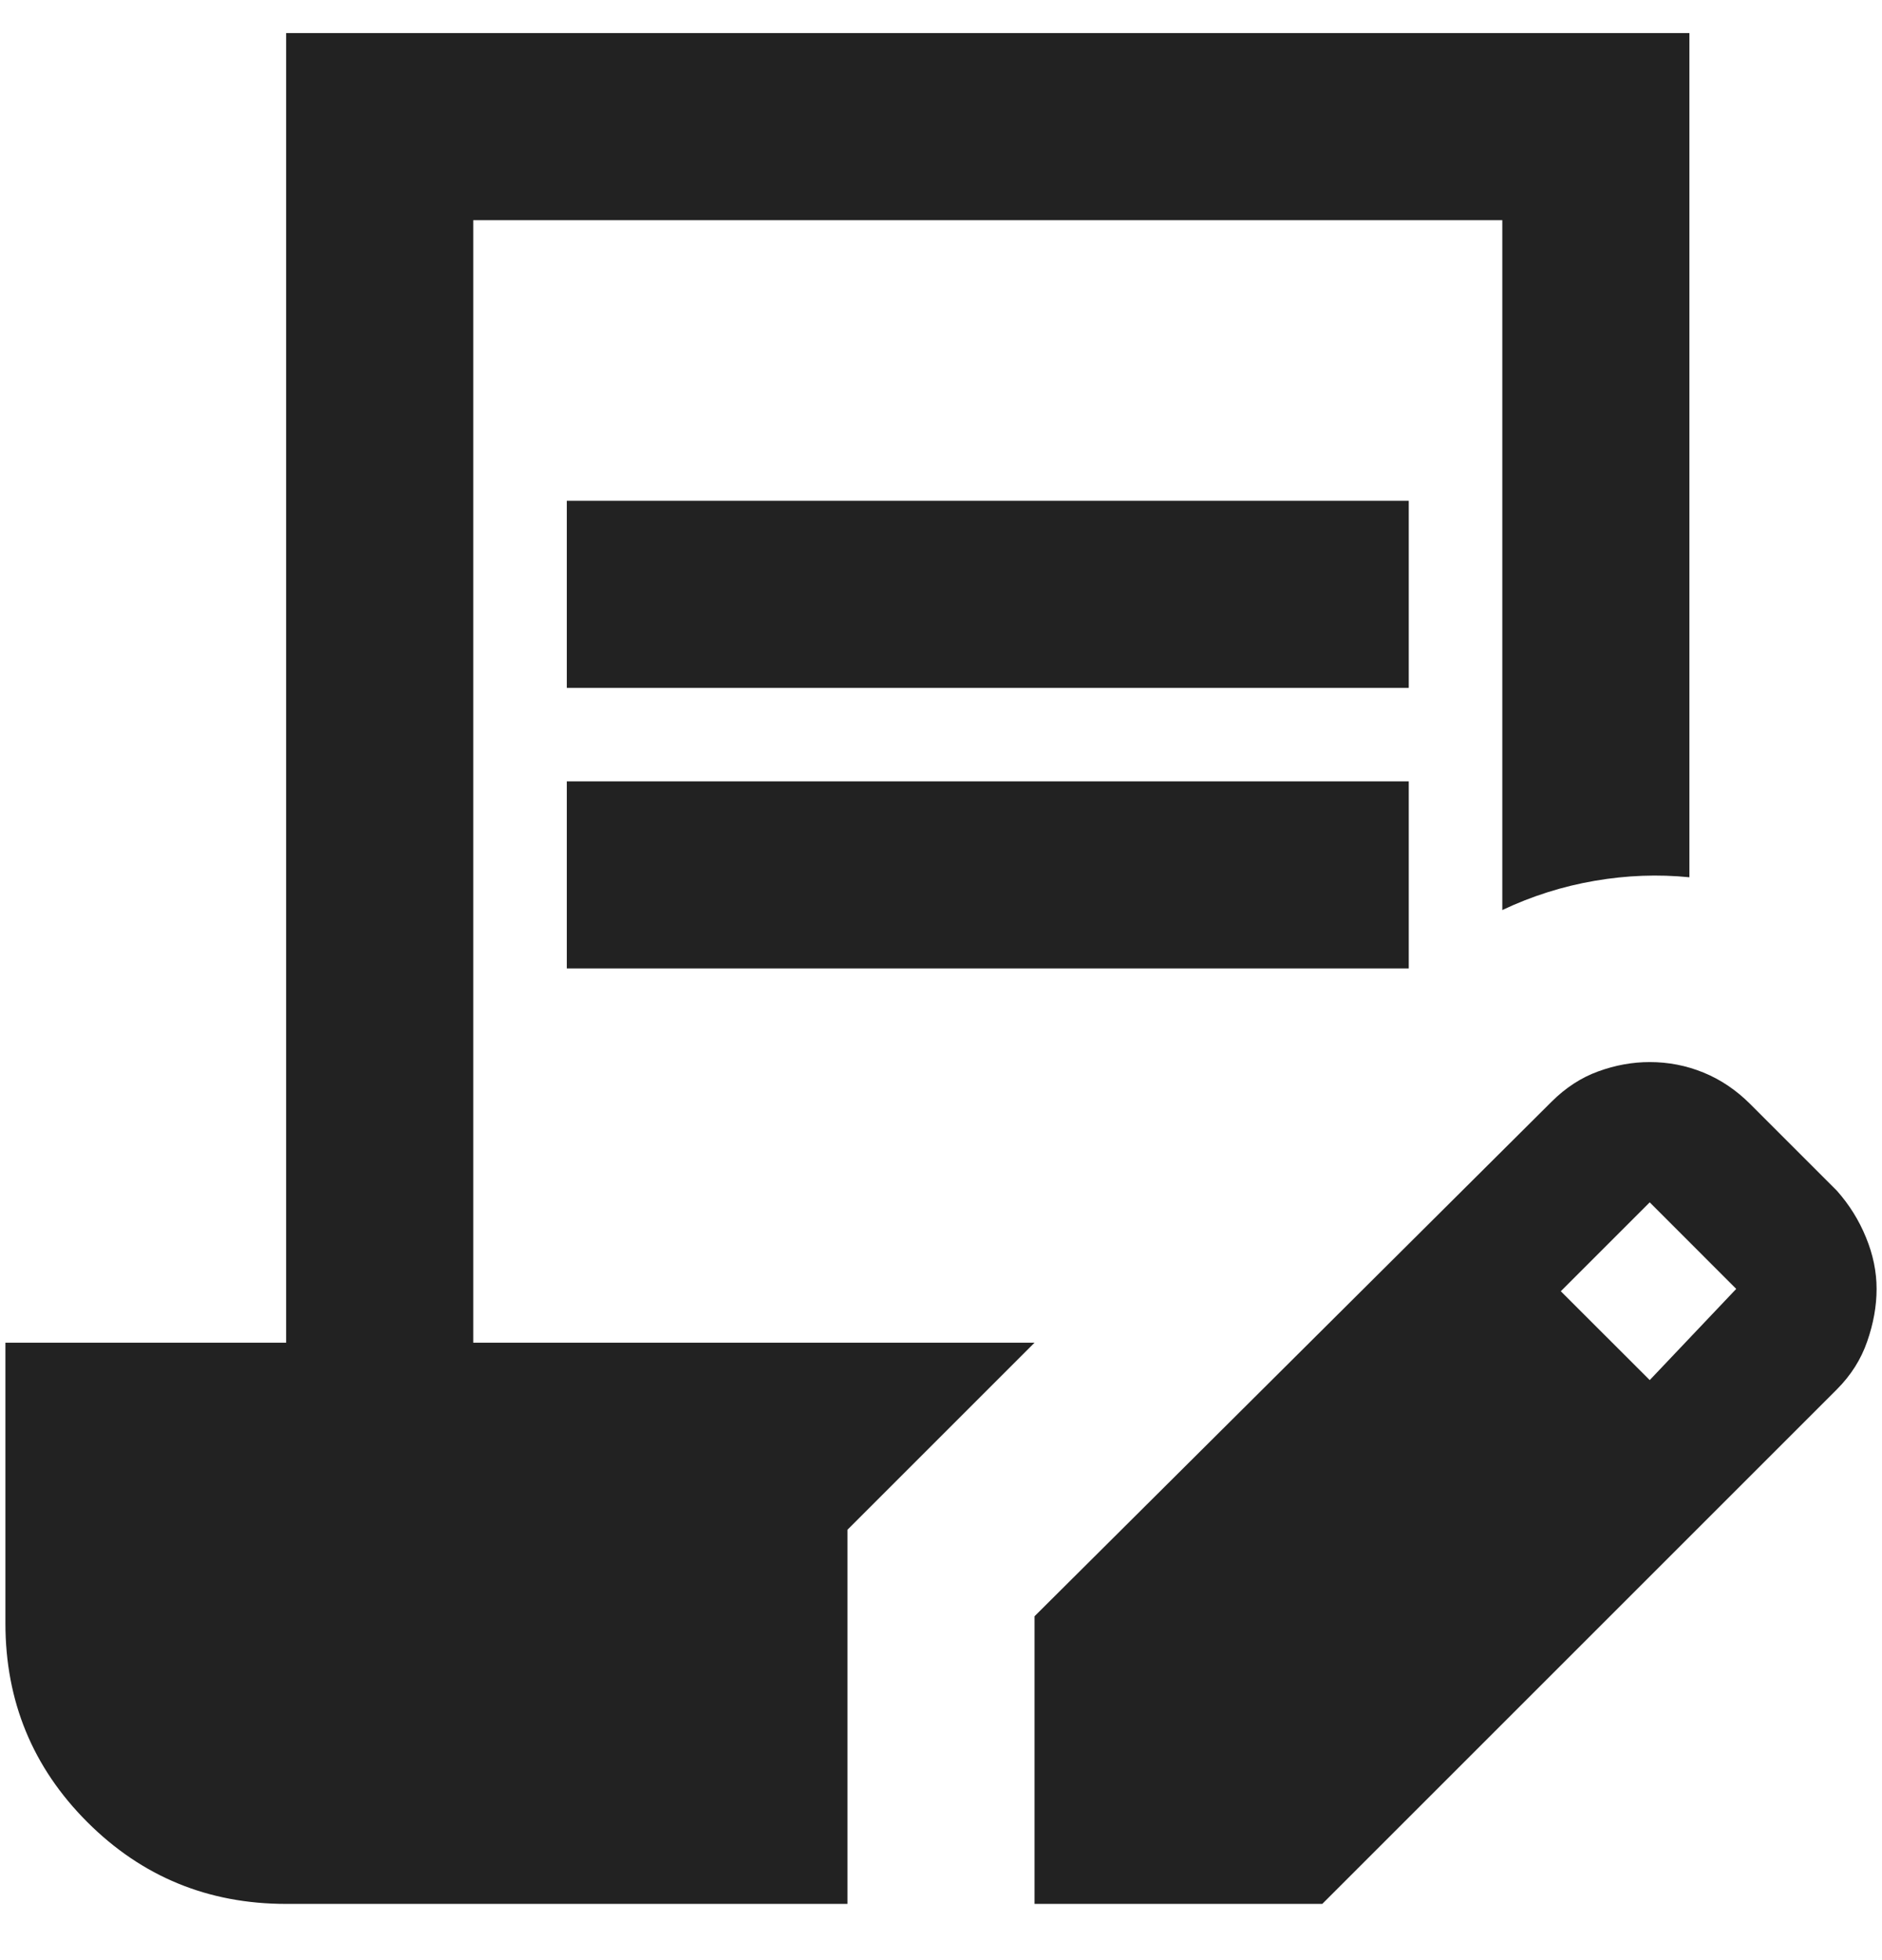 <svg width="24" height="25" viewBox="0 0 24 25" fill="none" xmlns="http://www.w3.org/2000/svg">
<path d="M7.228 8.773V6.387H17.965V8.773H7.228ZM7.228 12.352V9.966H17.965V12.352H7.228ZM13.193 24.283V20.614L19.785 14.053C19.964 13.874 20.163 13.744 20.381 13.665C20.6 13.585 20.819 13.546 21.038 13.546C21.276 13.546 21.505 13.59 21.724 13.68C21.942 13.769 22.141 13.903 22.32 14.082L23.424 15.186C23.583 15.365 23.707 15.564 23.796 15.783C23.886 16.001 23.931 16.22 23.931 16.439C23.931 16.657 23.891 16.881 23.811 17.11C23.732 17.339 23.603 17.542 23.424 17.721L16.862 24.283H13.193ZM21.038 17.602L22.141 16.439L21.038 15.335L19.904 16.469L21.038 17.602ZM3.649 24.283C2.654 24.283 1.809 23.935 1.113 23.239C0.417 22.543 0.069 21.698 0.069 20.704V17.125H3.649V0.422H21.544V11.189C21.147 11.149 20.744 11.164 20.337 11.234C19.929 11.304 19.536 11.428 19.158 11.607V2.808H6.035V17.125H13.193L10.807 19.511V24.283H3.649Z" fill="#222222"/>
</svg>
